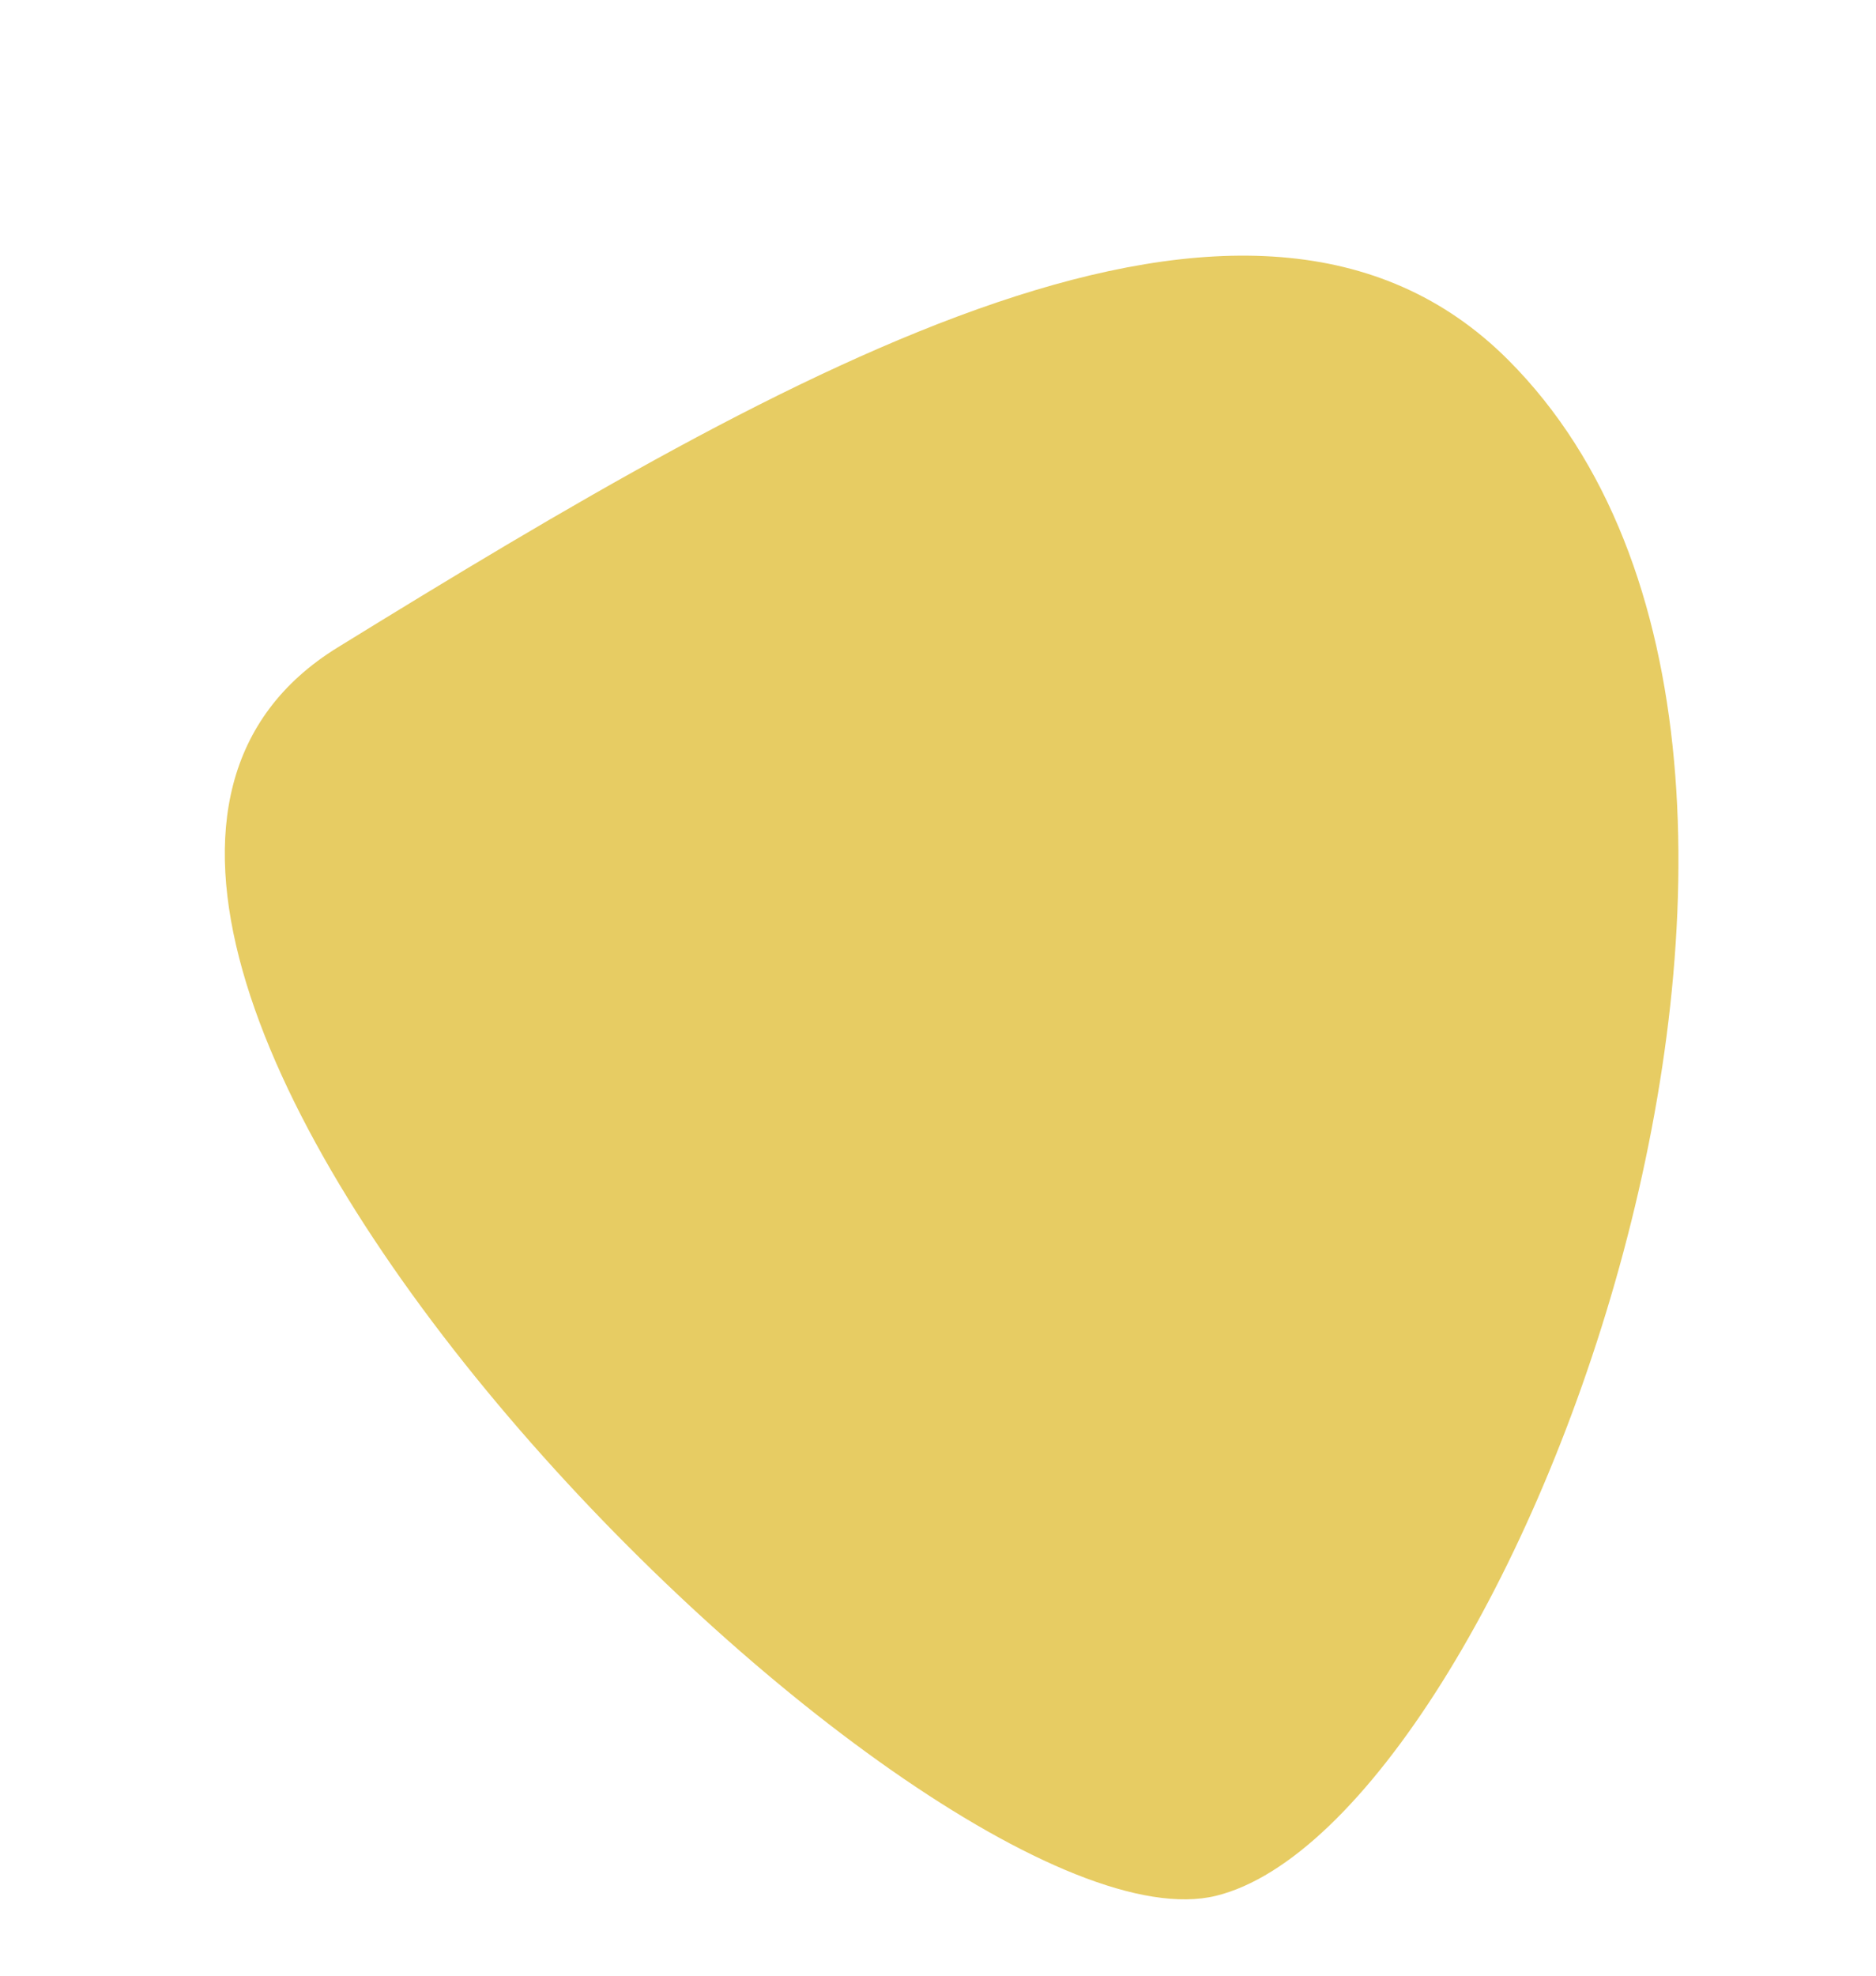 <svg xmlns="http://www.w3.org/2000/svg" width="271.545" height="285.905" viewBox="0 0 271.545 285.905"><path id="forme-jaune" d="M3126.015,3073.946c37.476-22.325,225.312,77.712,174.393,135.543s-103.481,114.048-149.9,89.3C3077.566,3259.907,3088.539,3096.271,3126.015,3073.946Z" transform="translate(2266.706 4127.867) rotate(-163)" fill="#e7cc63"></path></svg>